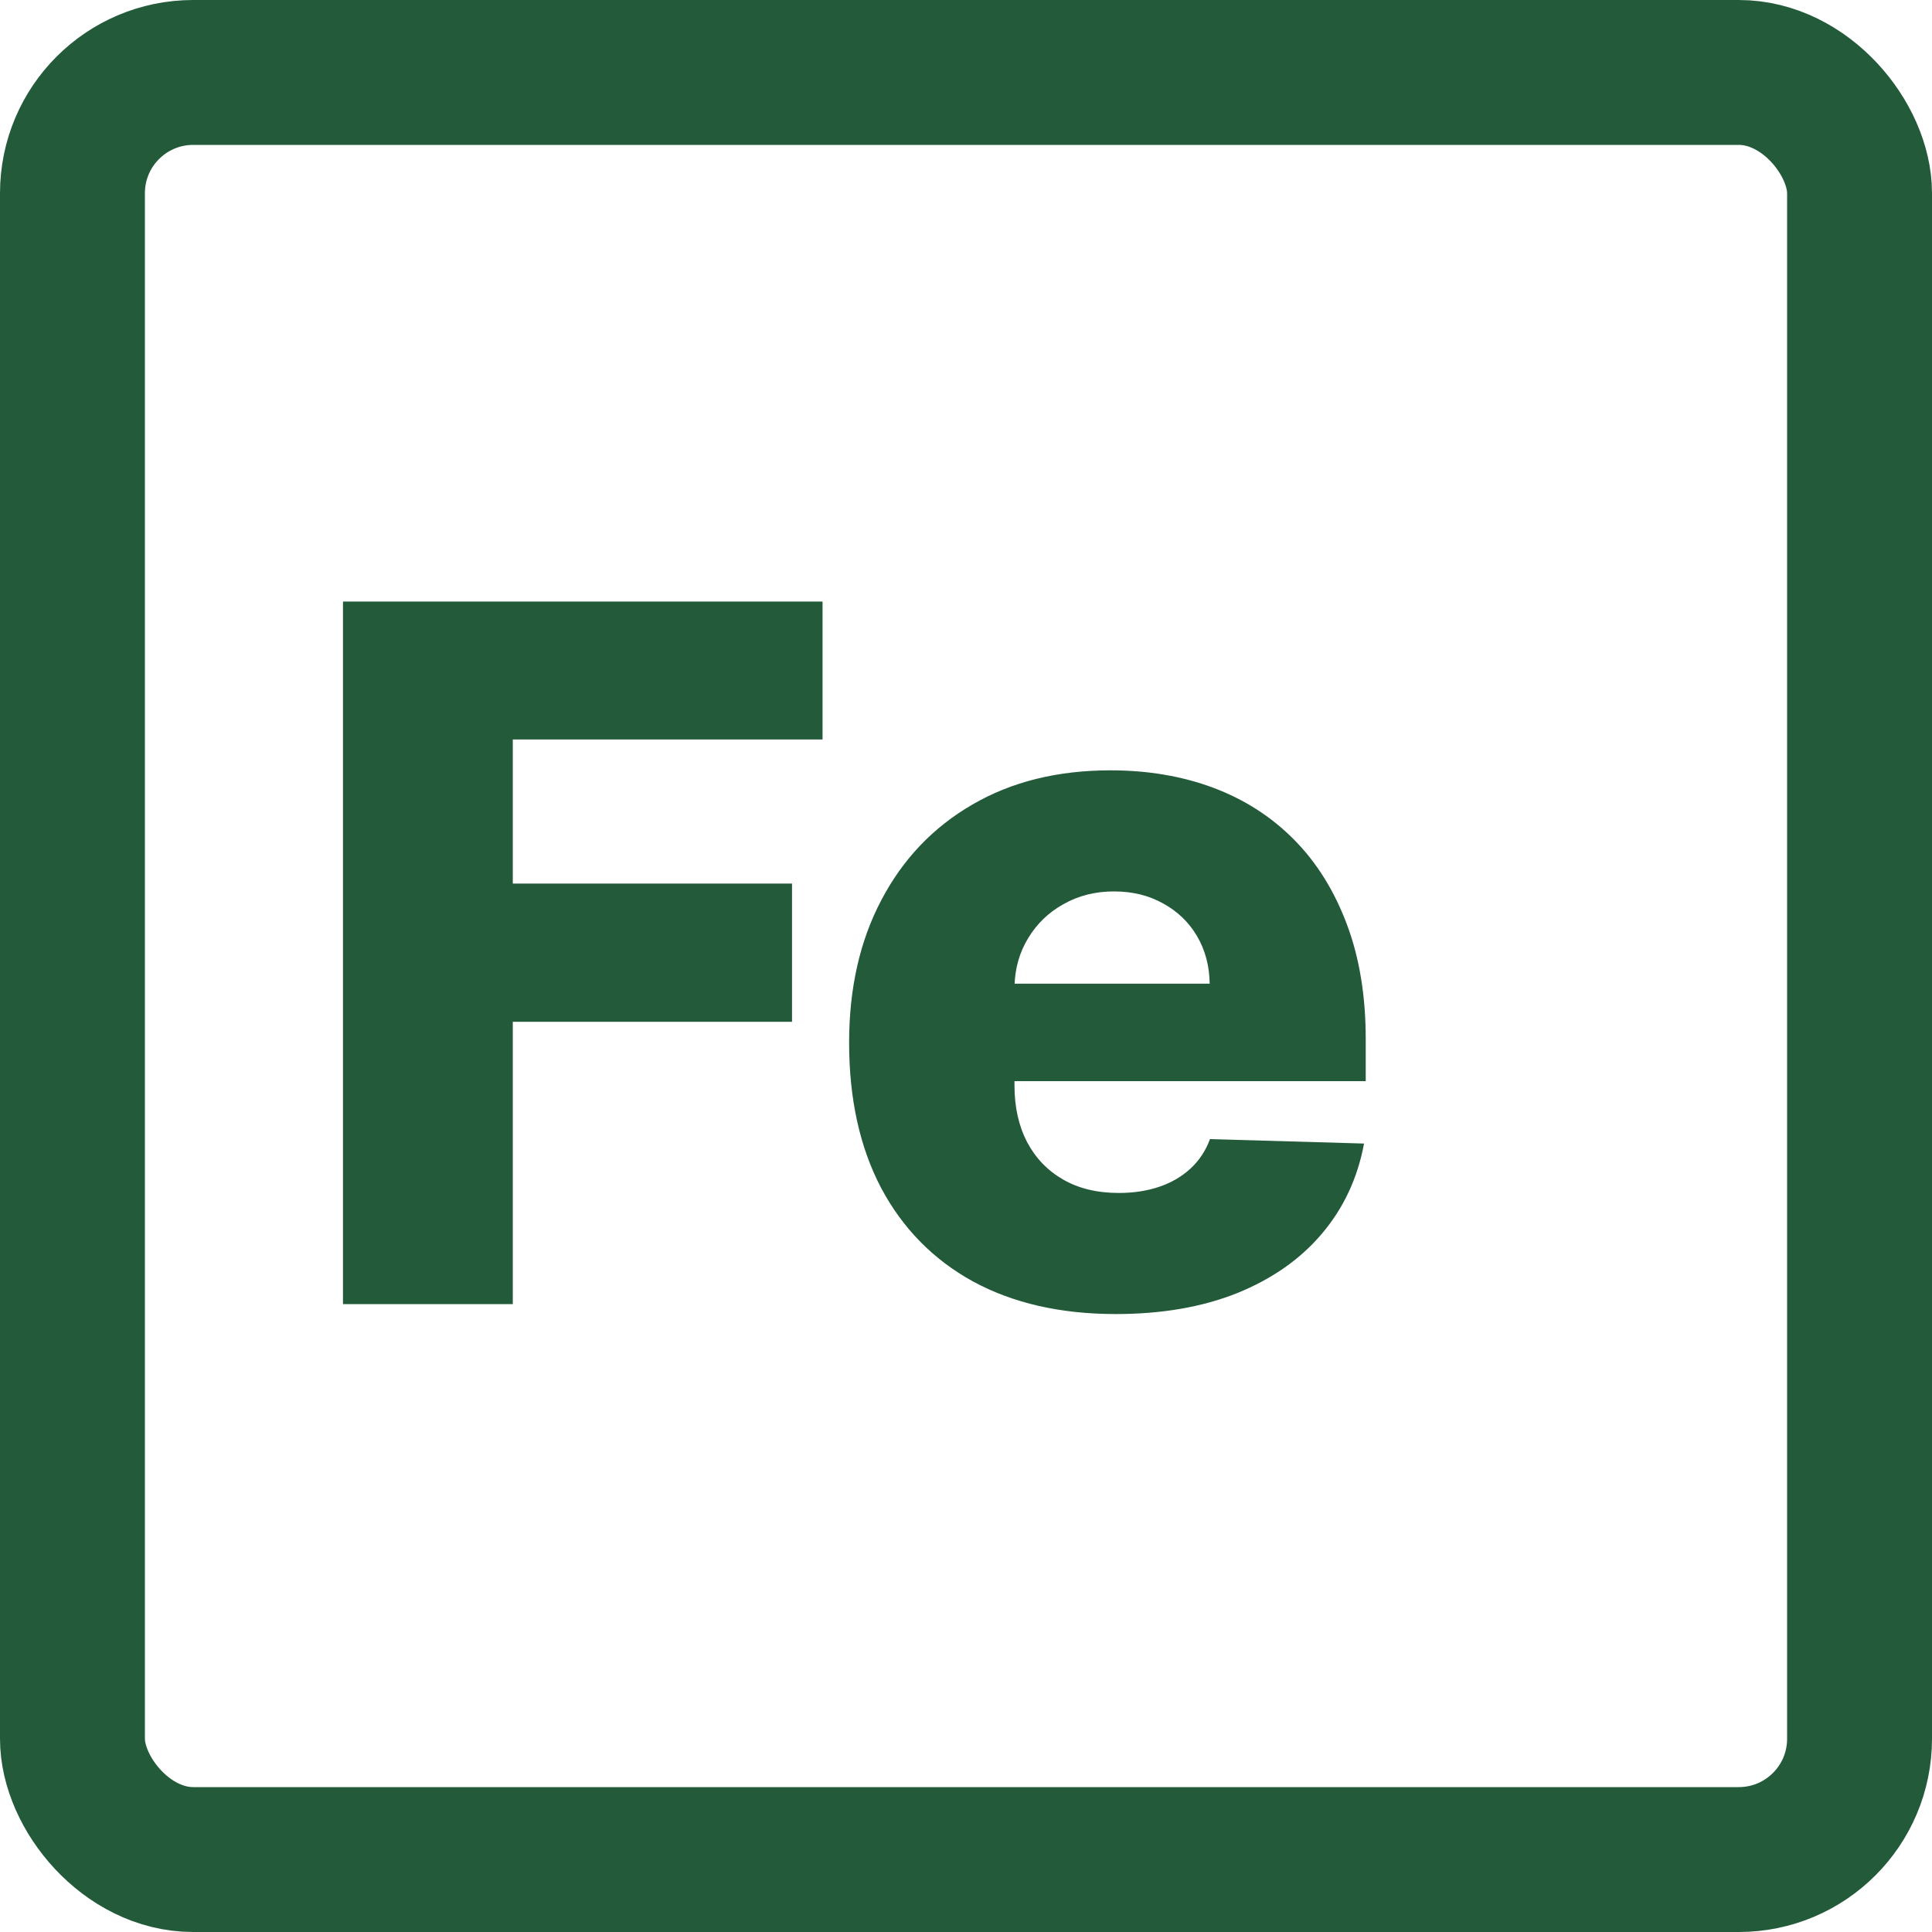 <svg xmlns="http://www.w3.org/2000/svg" width="40" height="40" viewBox="0 0 40 40" fill="none"><rect x="1.5" y="1.5" width="37" height="37" rx="2.5" stroke="#235B3A" stroke-width="3"></rect><path d="M7.101 27V12.454H17.03V15.31H10.617V18.293H16.398V21.155H10.617V27H7.101ZM23.099 27.206C21.958 27.206 20.973 26.981 20.144 26.531C19.32 26.077 18.686 25.43 18.241 24.592C17.8 23.75 17.58 22.748 17.58 21.588C17.58 20.461 17.803 19.476 18.248 18.634C18.693 17.786 19.32 17.128 20.13 16.659C20.94 16.186 21.894 15.949 22.992 15.949C23.769 15.949 24.479 16.07 25.123 16.311C25.767 16.553 26.323 16.91 26.792 17.384C27.261 17.857 27.625 18.442 27.886 19.138C28.146 19.829 28.276 20.622 28.276 21.517V22.384H18.795V20.366H25.045C25.04 19.997 24.952 19.668 24.782 19.379C24.611 19.09 24.377 18.866 24.079 18.704C23.785 18.539 23.447 18.456 23.063 18.456C22.675 18.456 22.327 18.544 22.019 18.719C21.711 18.889 21.468 19.124 21.288 19.422C21.108 19.715 21.013 20.049 21.004 20.423V22.476C21.004 22.921 21.091 23.312 21.266 23.648C21.442 23.979 21.69 24.237 22.012 24.422C22.334 24.607 22.718 24.699 23.163 24.699C23.47 24.699 23.75 24.656 24.001 24.571C24.252 24.486 24.467 24.36 24.647 24.195C24.827 24.029 24.962 23.825 25.052 23.584L28.241 23.676C28.108 24.391 27.817 25.014 27.367 25.544C26.922 26.07 26.337 26.479 25.613 26.773C24.889 27.062 24.05 27.206 23.099 27.206Z" fill="#235B3A"></path></svg>